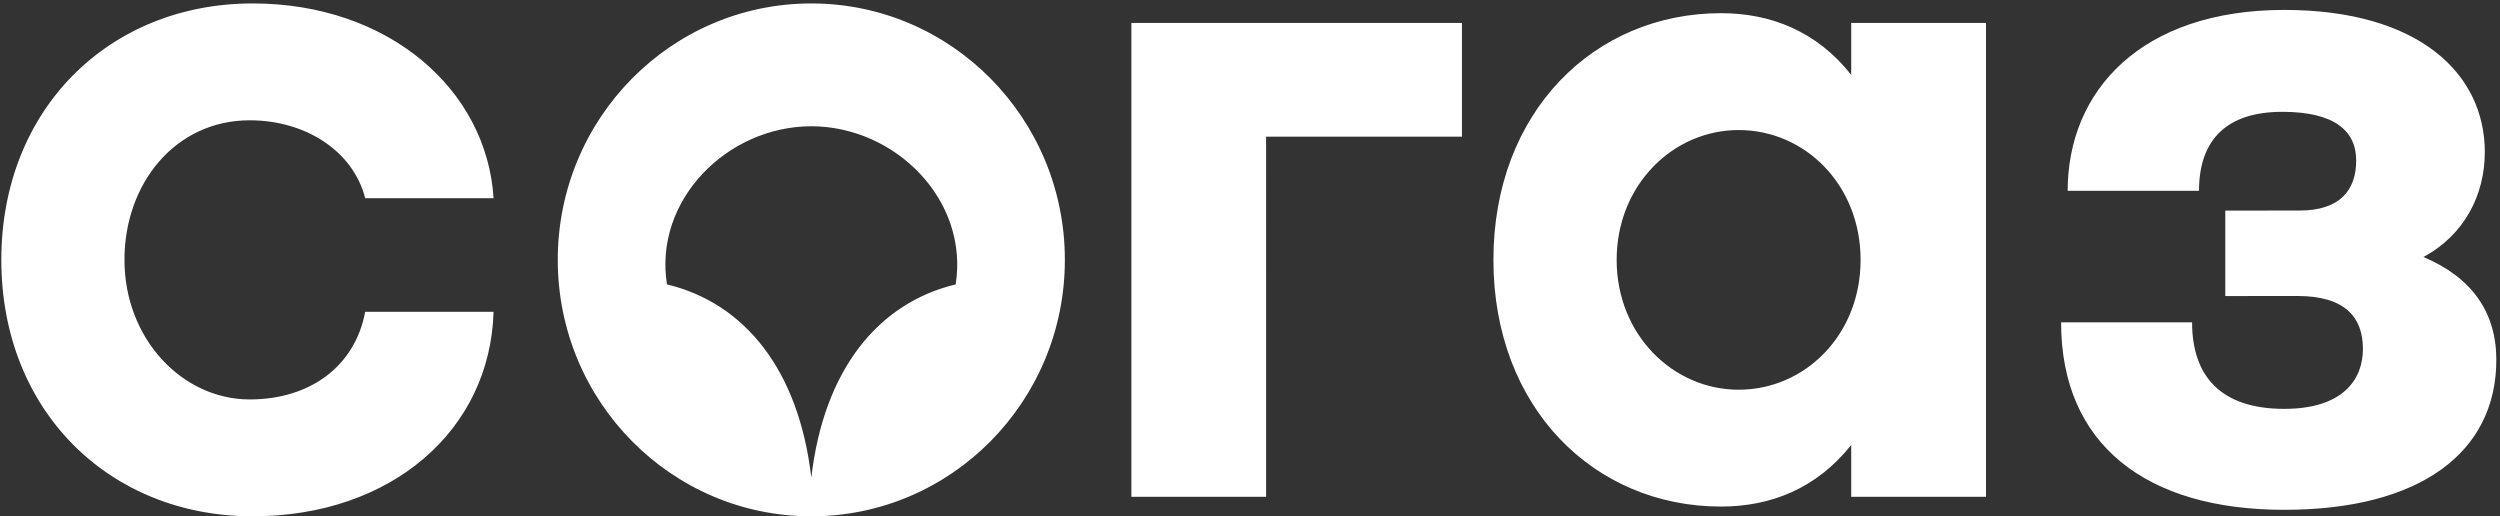 <svg width="460" height="95" viewBox="0 0 460 95" fill="none" xmlns="http://www.w3.org/2000/svg">
<rect x="0" y="0" width="460" height="95" fill="#333333" stroke="none"/>
<g clip-path="url(#clip0_9239_7599)">
<path fill-rule="evenodd" clip-rule="evenodd" d="M457.207 28.007C457.207 13.5 445.021 1.827 420.297 1.827C393.984 1.827 380.451 16.714 380.451 35.11H404.617C404.617 25.556 409.876 20.575 419.945 20.575C429.481 20.575 433.539 24.041 433.539 29.525C433.539 35.006 430.537 38.74 423.123 38.74L409.453 38.75V54.473L422.766 54.463C431.246 54.463 434.779 58.179 434.779 64.193C434.779 69.853 431.07 75.231 420.297 75.231C408.641 75.231 403.344 69.22 403.344 59.314H379.242C379.242 81.778 394.869 93.806 420.297 93.806C445.371 93.806 459.324 83.191 459.324 66.21C459.324 57.368 454.733 51 445.904 47.286C453.496 43.218 457.205 35.789 457.205 28.005L457.207 28.007ZM340.623 91.417H365.424V4.219H340.623V13.758C334.235 5.724 325.813 2.426 316.657 2.426C293.351 2.426 274.789 20.58 274.789 47.817C274.789 75.053 293.351 93.207 316.657 93.207C325.813 93.207 334.235 89.907 340.623 81.875V91.417ZM342.35 47.817C342.35 61.609 332.138 71.707 319.906 71.707C307.853 71.707 297.465 61.609 297.465 47.817C297.465 34.024 307.853 23.927 319.909 23.927C332.138 23.927 342.35 34.024 342.35 47.817ZM232.961 25.143H268.999V4.217H208.176V91.417H232.964L232.961 25.143ZM195.934 47.817C195.934 21.759 175.046 0.633 149.281 0.633C123.514 0.633 102.628 21.759 102.628 47.817C102.628 73.875 123.516 95 149.281 95C175.048 95 195.934 73.875 195.934 47.817ZM175.841 52.331C161.541 55.764 151.581 68.067 149.281 87.884C146.98 68.067 137.021 55.764 122.72 52.331C120.262 36.819 133.802 23.253 149.281 23.23C164.76 23.253 178.3 36.819 175.841 52.331ZM22.901 47.817C22.901 33.662 32.35 22.134 45.931 22.134C56.365 22.134 65.027 27.908 67.192 36.467H90.814C89.59 16.609 71.655 0.633 46.477 0.633C20.101 0.633 0.243 20.06 0.243 47.824C0.243 75.591 20.101 95 46.477 95C72.097 95 90.202 79.098 90.814 57.373H67.192C65.351 67.305 57.154 73.497 45.934 73.497C33.531 73.497 22.901 62.336 22.901 47.817Z" fill="white"/>
</g>
<defs>
<clipPath id="clip0_9239_7599">
<rect width="459.081" height="94.367" fill="white" transform="translate(0.243 0.633)"/>
</clipPath>
</defs>
</svg>
